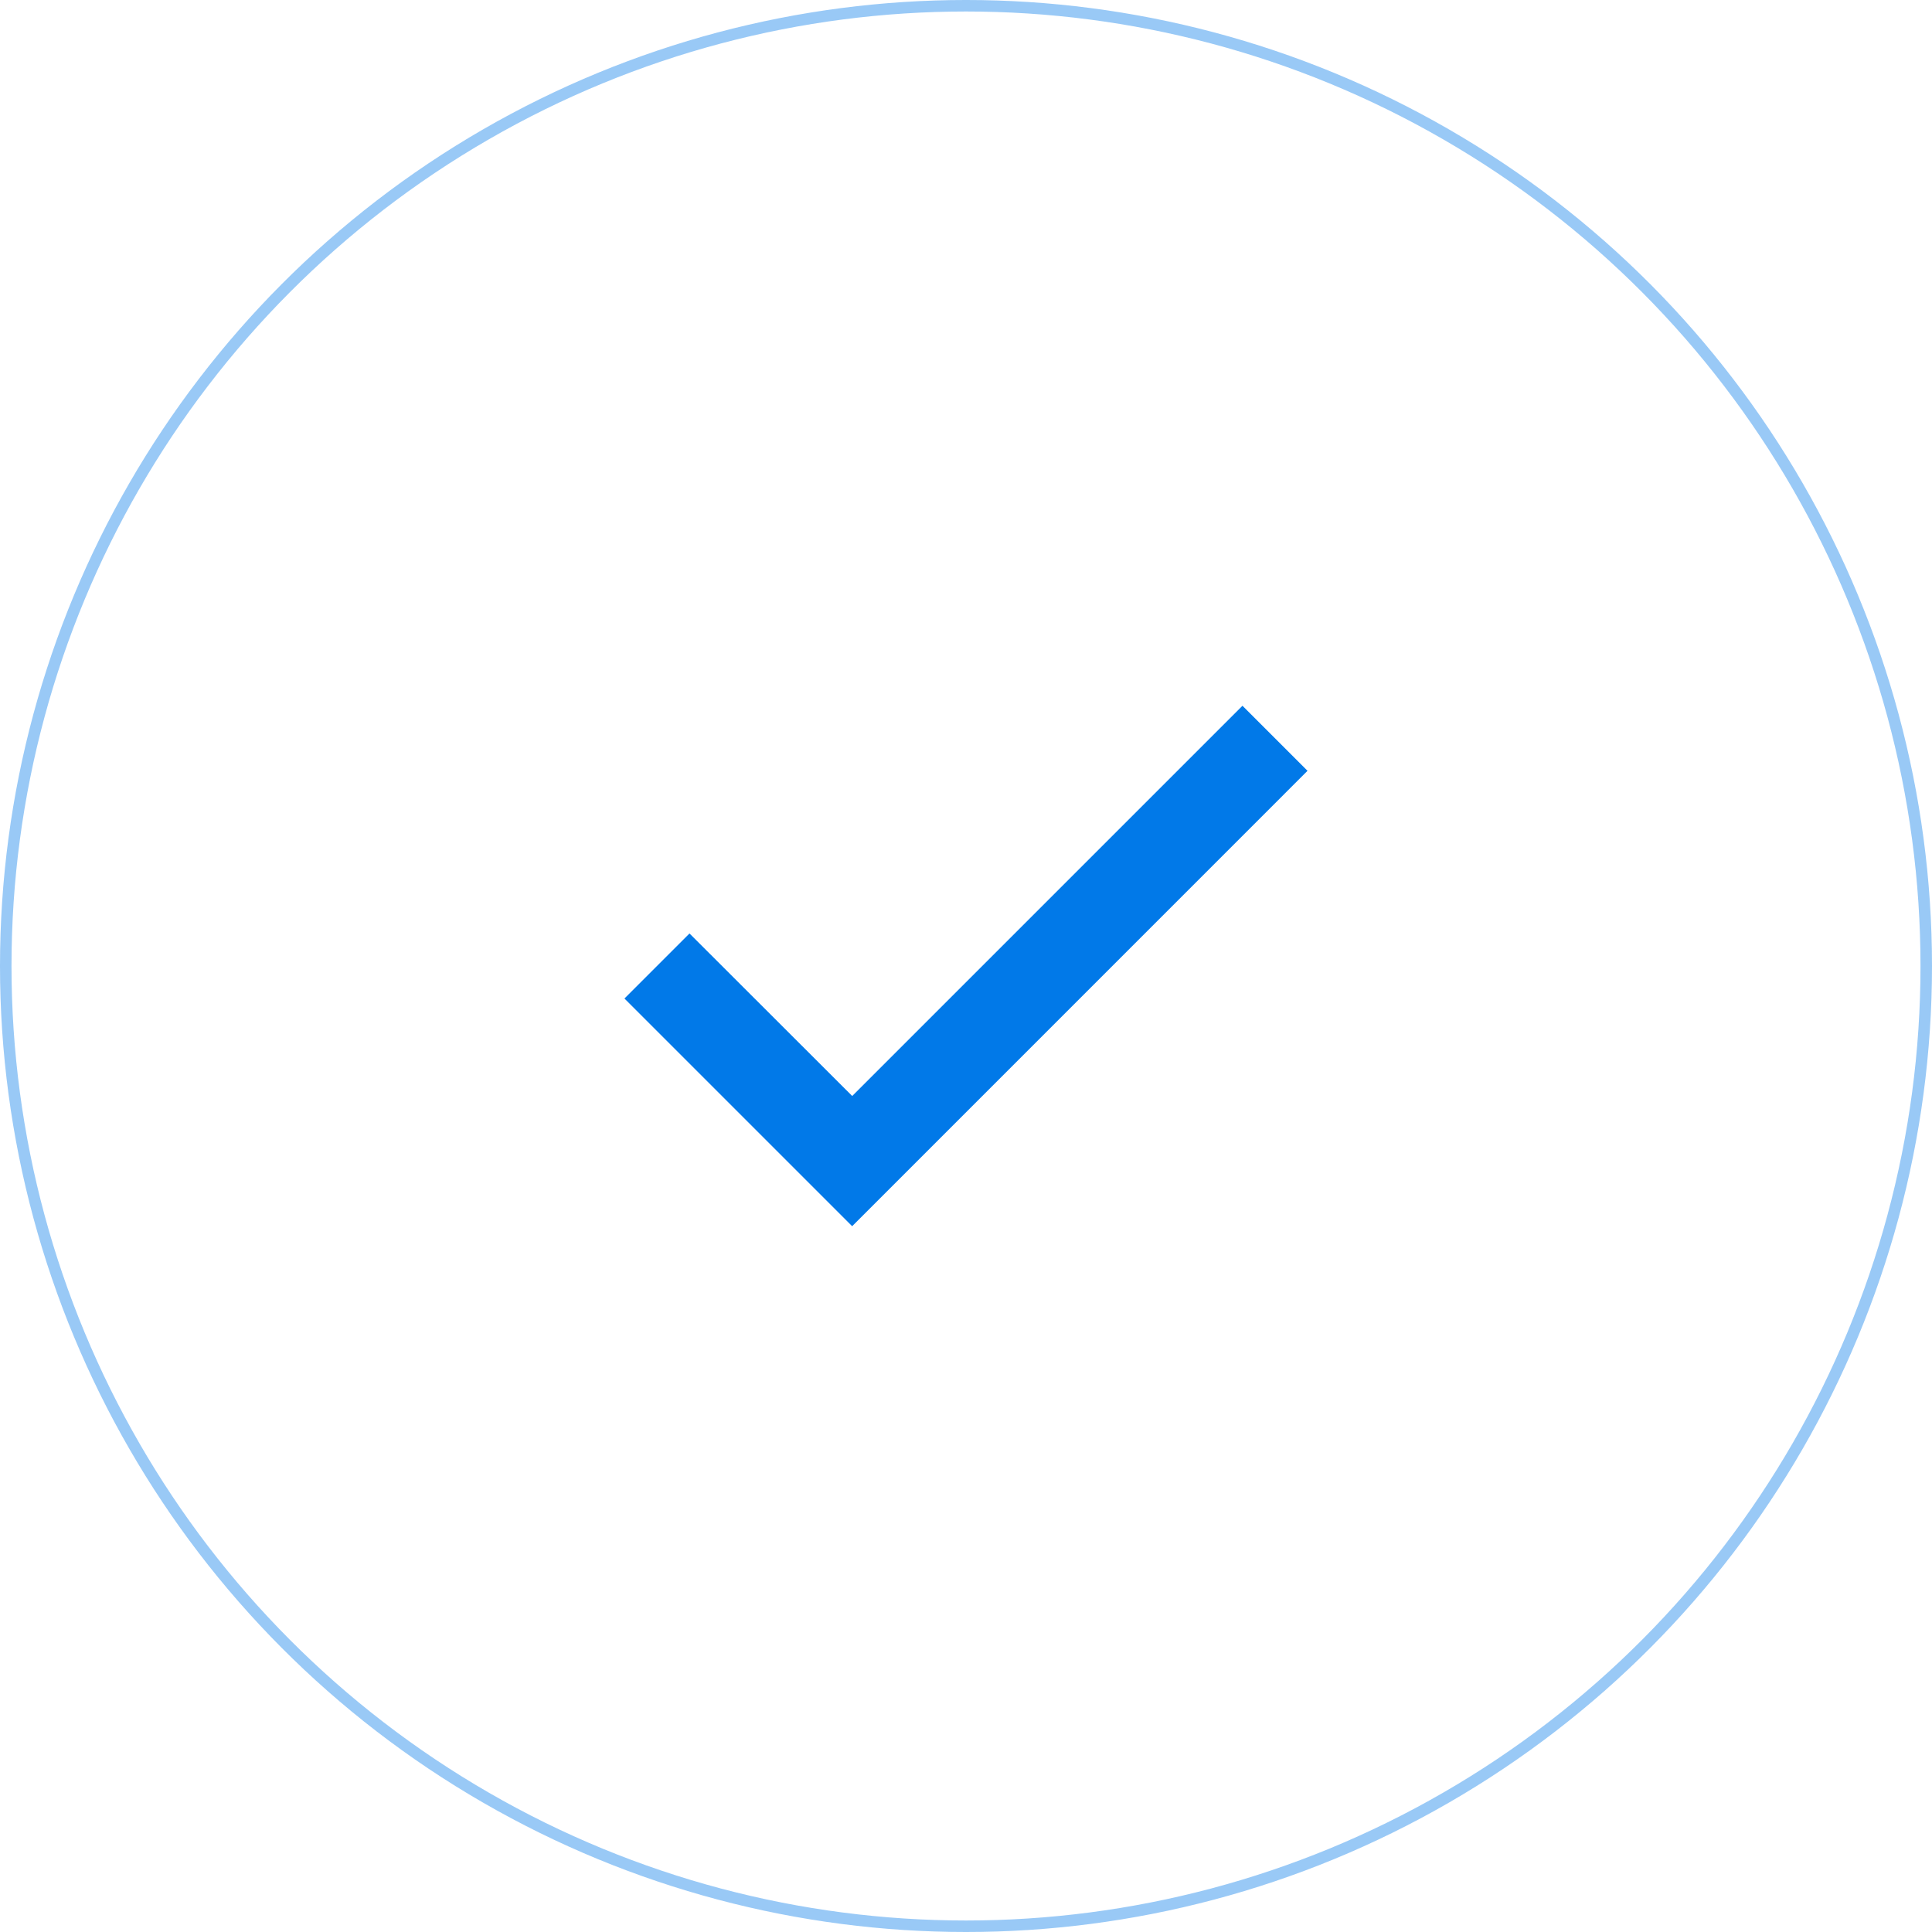 <?xml version="1.0" encoding="UTF-8"?> <svg xmlns="http://www.w3.org/2000/svg" width="168" height="168" viewBox="0 0 168 168" fill="none"> <path d="M74.1 106.627L54.3 86.827L59.956 81.171L74.106 95.305L74.1 95.311L108.04 61.371L113.696 67.027L79.756 100.971L74.104 106.623L74.1 106.627Z" fill="#0179E8"></path> <circle opacity="0.4" cx="84" cy="84" r="83.5" stroke="#0179E8"></circle> </svg> 